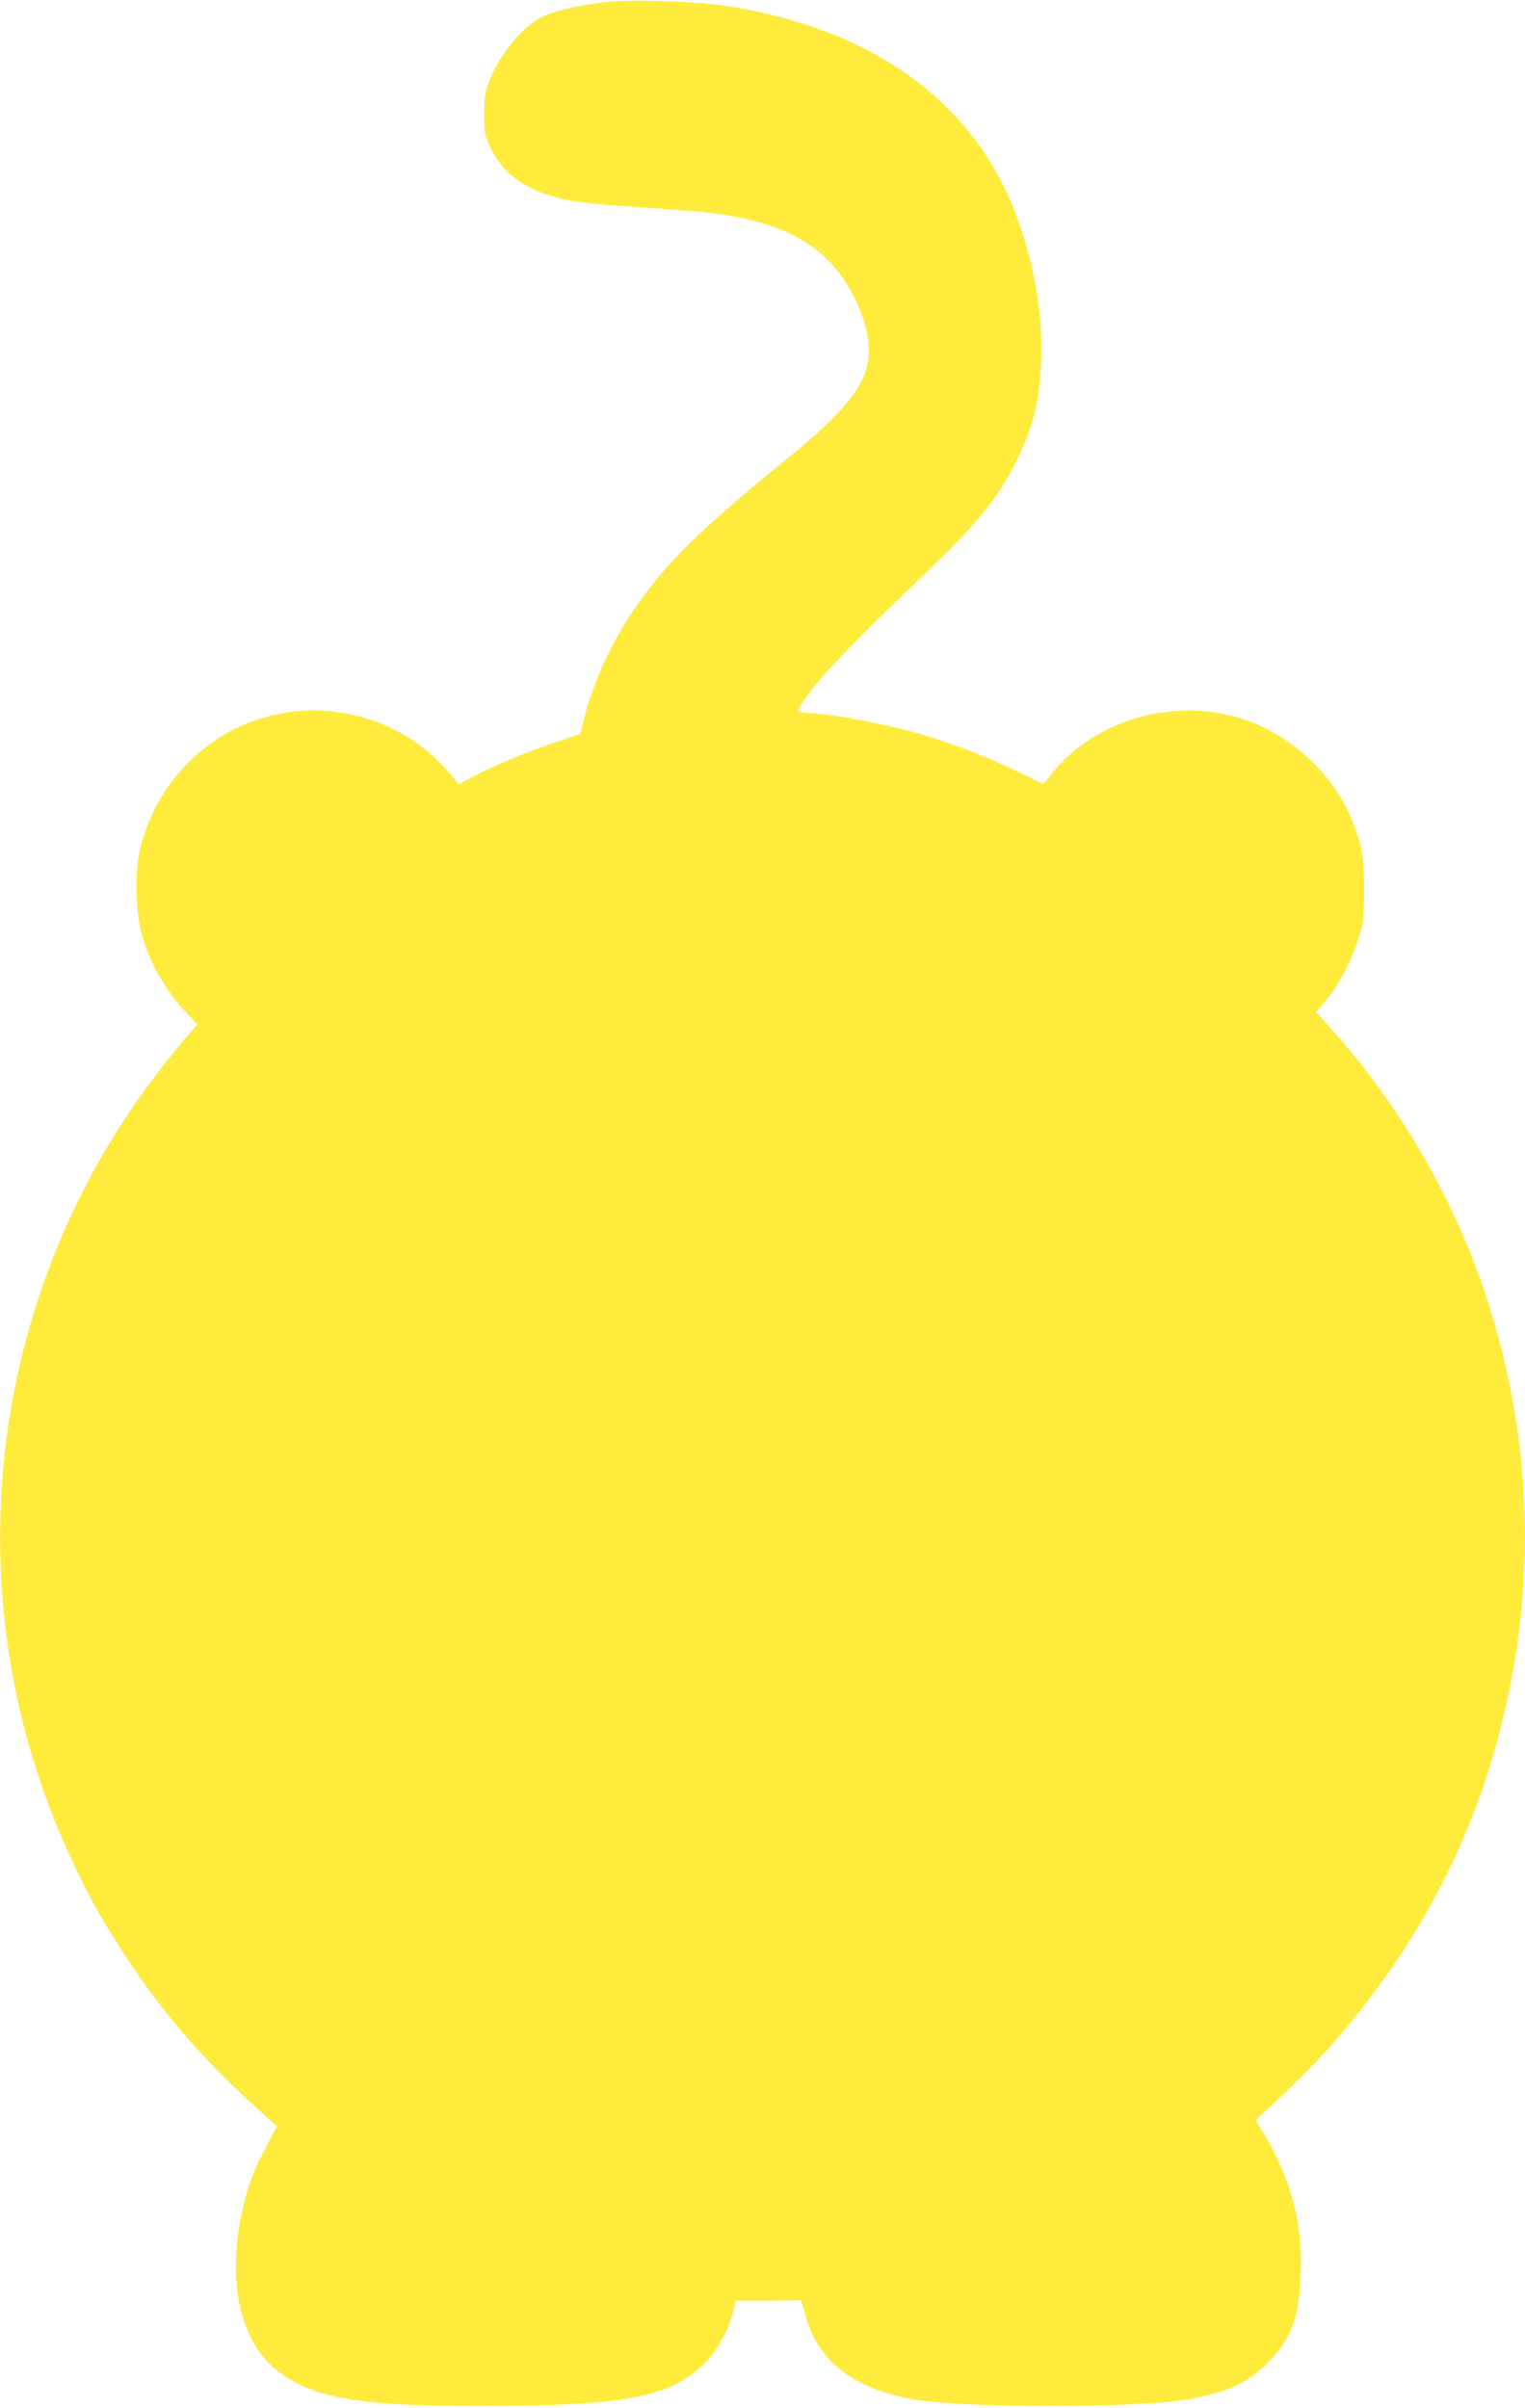 <?xml version="1.0" standalone="no"?>
<!DOCTYPE svg PUBLIC "-//W3C//DTD SVG 20010904//EN"
 "http://www.w3.org/TR/2001/REC-SVG-20010904/DTD/svg10.dtd">
<svg version="1.0" xmlns="http://www.w3.org/2000/svg"
 width="811pt" height="1280pt" viewBox="0 0 811 1280"
 preserveAspectRatio="xMidYMid meet">
<g transform="translate(0,1280) scale(0.1,-0.1)"
fill="#ffeb3b" stroke="none">
<path d="M3221 12789 c-131 -15 -263 -44 -329 -74 -106 -48 -226 -189 -288
-340 -25 -62 -28 -82 -29 -180 0 -103 2 -114 32 -177 55 -116 141 -192 277
-243 107 -40 193 -54 426 -70 118 -8 278 -20 355 -26 398 -30 640 -129 791
-322 100 -127 164 -294 164 -422 -1 -171 -107 -308 -460 -595 -376 -305 -565
-483 -709 -670 -166 -215 -278 -439 -345 -689 l-22 -83 -140 -47 c-155 -53
-321 -123 -433 -182 l-74 -40 -15 23 c-9 13 -39 47 -67 77 -252 269 -653 365
-1003 240 -306 -109 -536 -371 -609 -692 -25 -110 -22 -309 5 -421 40 -159
125 -314 242 -439 l59 -63 -65 -75 c-36 -41 -109 -132 -163 -204 -913 -1206
-1078 -2829 -425 -4193 93 -195 153 -300 279 -492 210 -318 420 -556 754 -854
l44 -39 -56 -106 c-69 -131 -91 -189 -122 -316 -93 -377 -25 -716 177 -875
186 -148 439 -192 1098 -190 755 1 994 47 1176 226 68 67 131 183 154 282 l12
52 169 0 c93 0 172 1 175 3 4 1 15 -31 25 -71 63 -250 254 -401 578 -457 269
-47 1186 -47 1457 0 208 37 318 87 425 194 124 124 166 237 176 465 8 190 -16
348 -81 518 -30 80 -90 201 -127 255 -16 23 -29 45 -29 50 0 5 54 57 120 117
66 60 174 168 240 240 460 508 771 1076 935 1711 178 687 180 1365 5 2052
-157 614 -470 1202 -893 1675 l-88 98 54 64 c68 83 138 217 173 331 25 82 28
104 28 255 1 178 -10 240 -70 383 -104 251 -350 465 -615 537 -358 97 -758
-27 -977 -304 l-43 -54 -152 73 c-166 80 -335 144 -524 199 -173 50 -480 106
-583 106 -21 0 -42 5 -45 11 -4 5 26 54 66 107 77 102 297 327 611 625 264
250 385 400 482 594 90 181 125 323 133 541 9 243 -39 518 -134 771 -227 605
-772 995 -1553 1111 -157 24 -499 34 -629 19z"/>
</g>
</svg>
